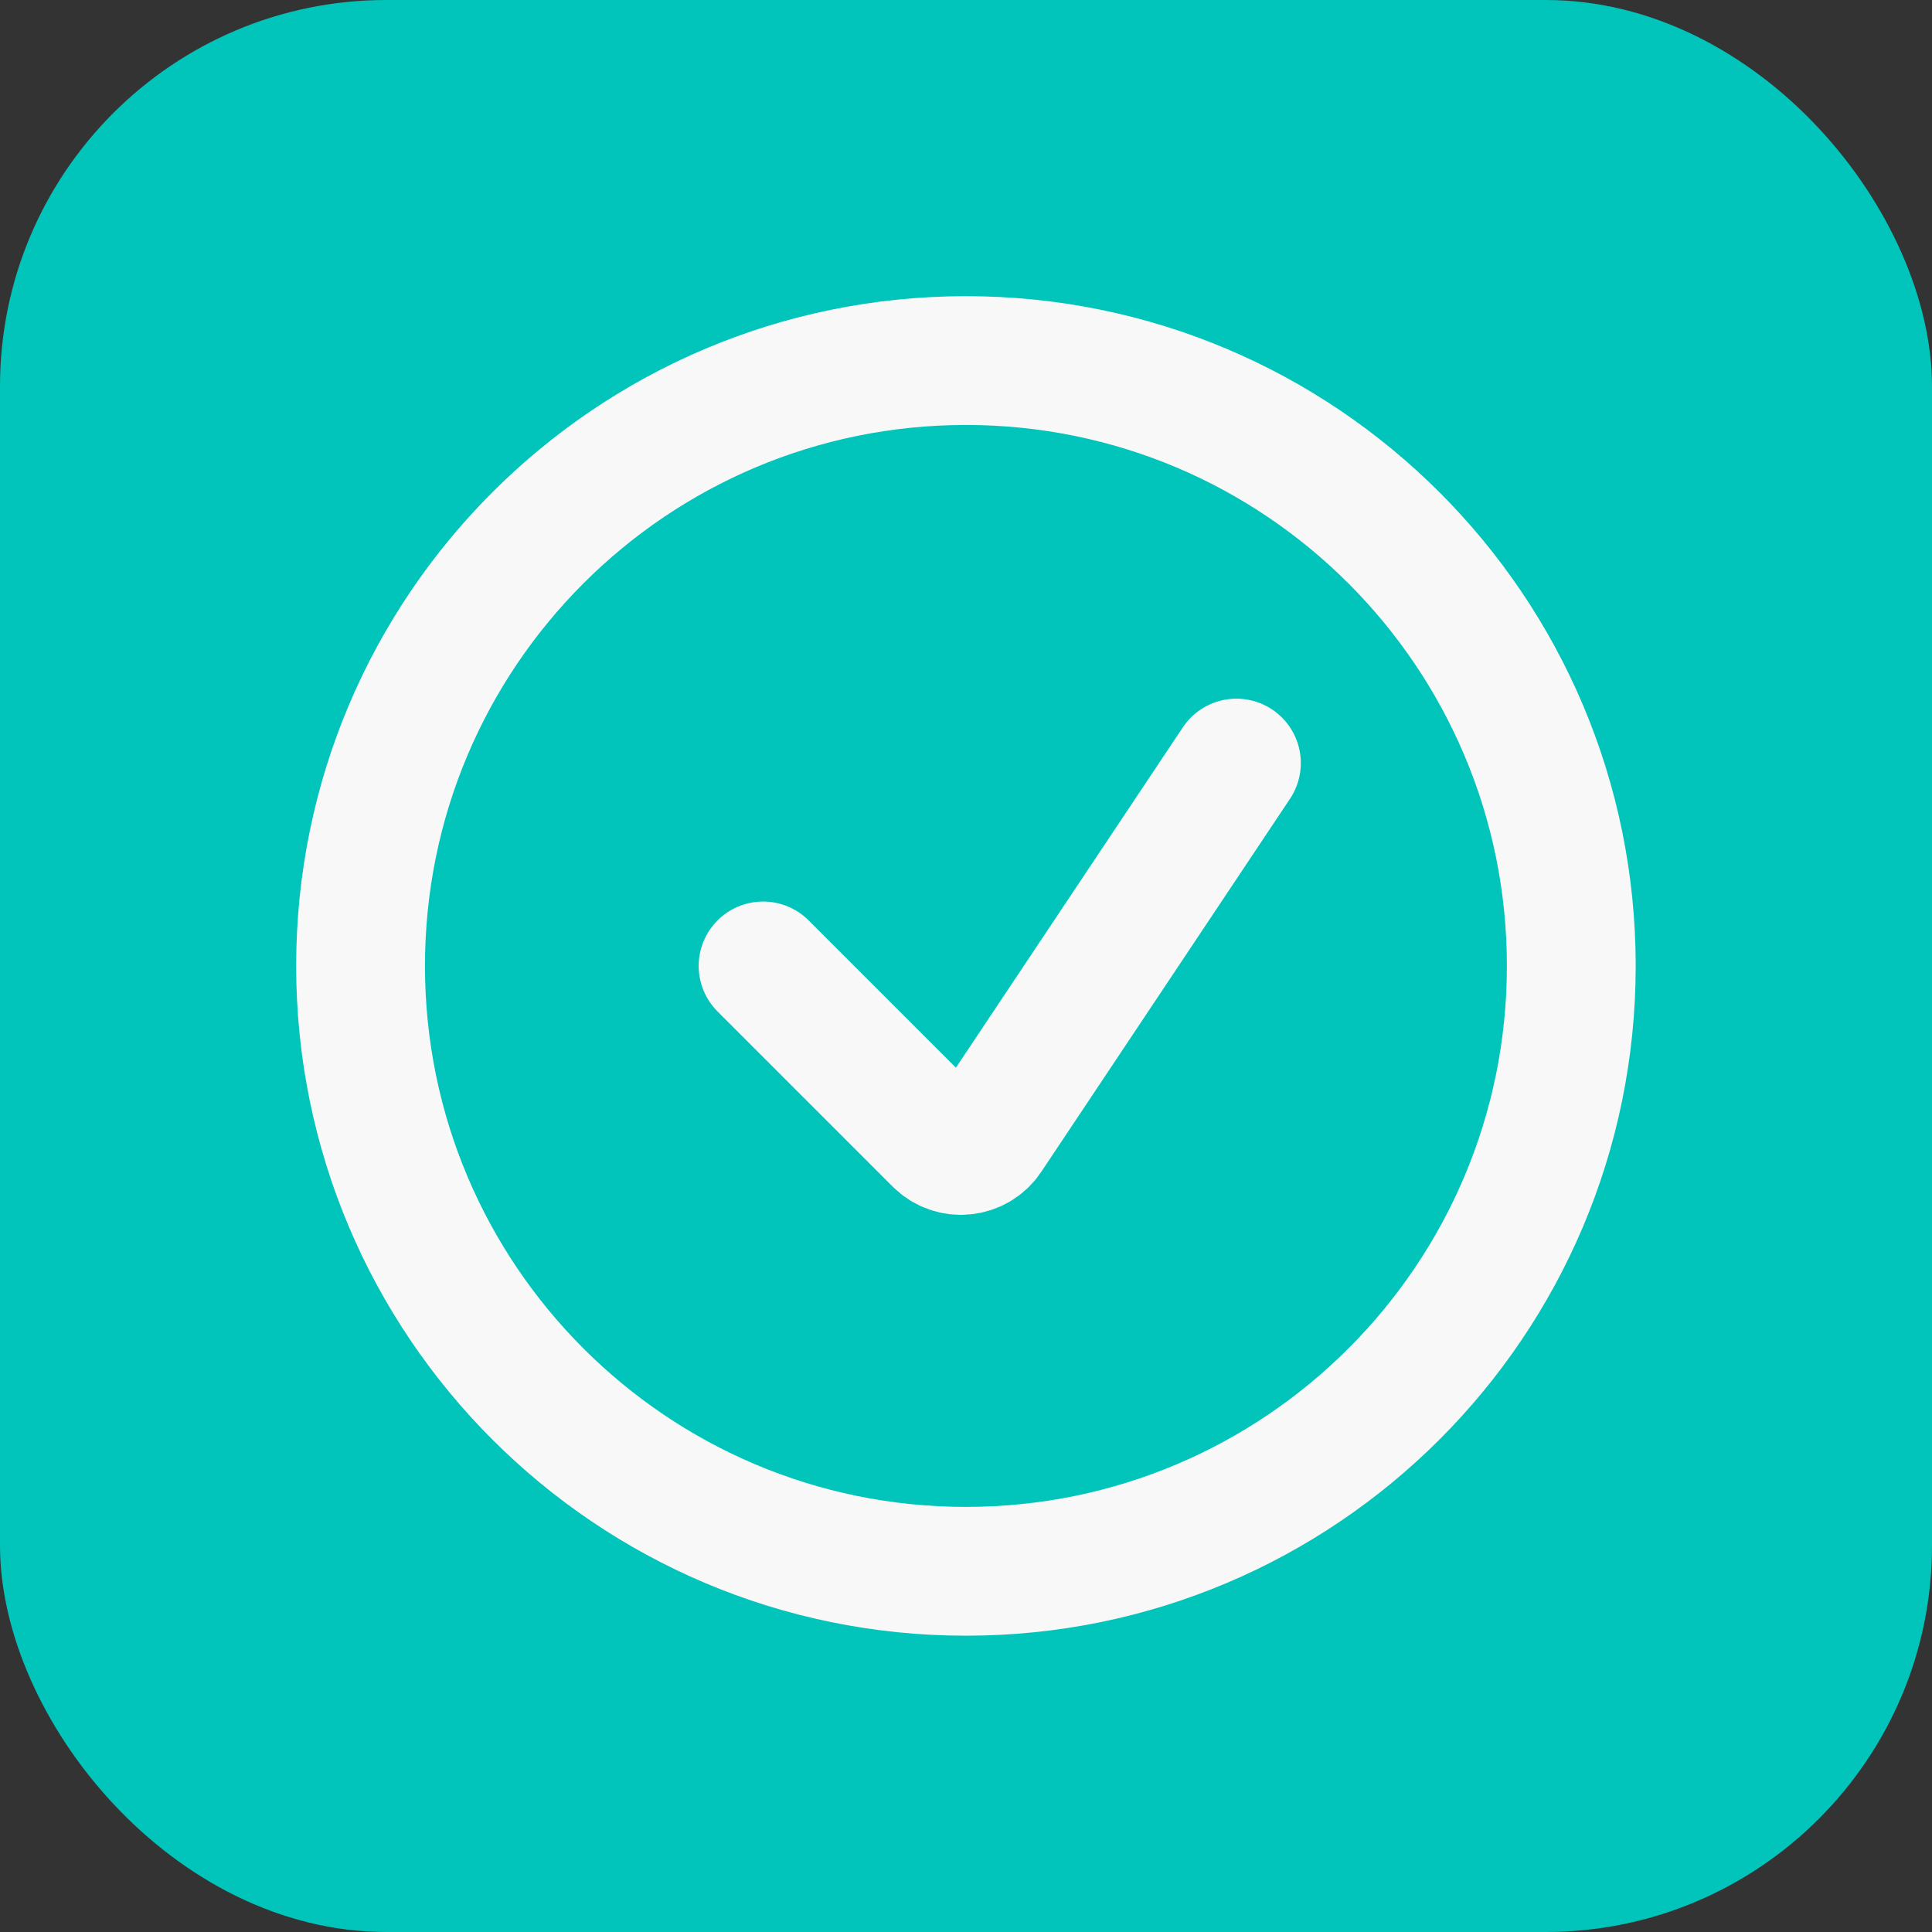 <?xml version="1.0" encoding="UTF-8"?> <svg xmlns="http://www.w3.org/2000/svg" width="30" height="30" viewBox="0 0 30 30" fill="none"><rect x="0" y="0" width="30" height="30" fill="#333333" stroke="none"/><rect width="30" height="30" rx="6" fill="#01C5BB"></rect><path d="M11.849 14.999L14.567 17.717C14.79 17.941 15.162 17.904 15.337 17.641L19.199 11.849M24.399 14.999C24.399 20.19 20.19 24.399 14.999 24.399C9.807 24.399 5.599 20.19 5.599 14.999C5.599 9.807 9.807 5.599 14.999 5.599C20.19 5.599 24.399 9.807 24.399 14.999Z" stroke="#F8F8F8" stroke-width="2" stroke-linecap="round"></path></svg> 
